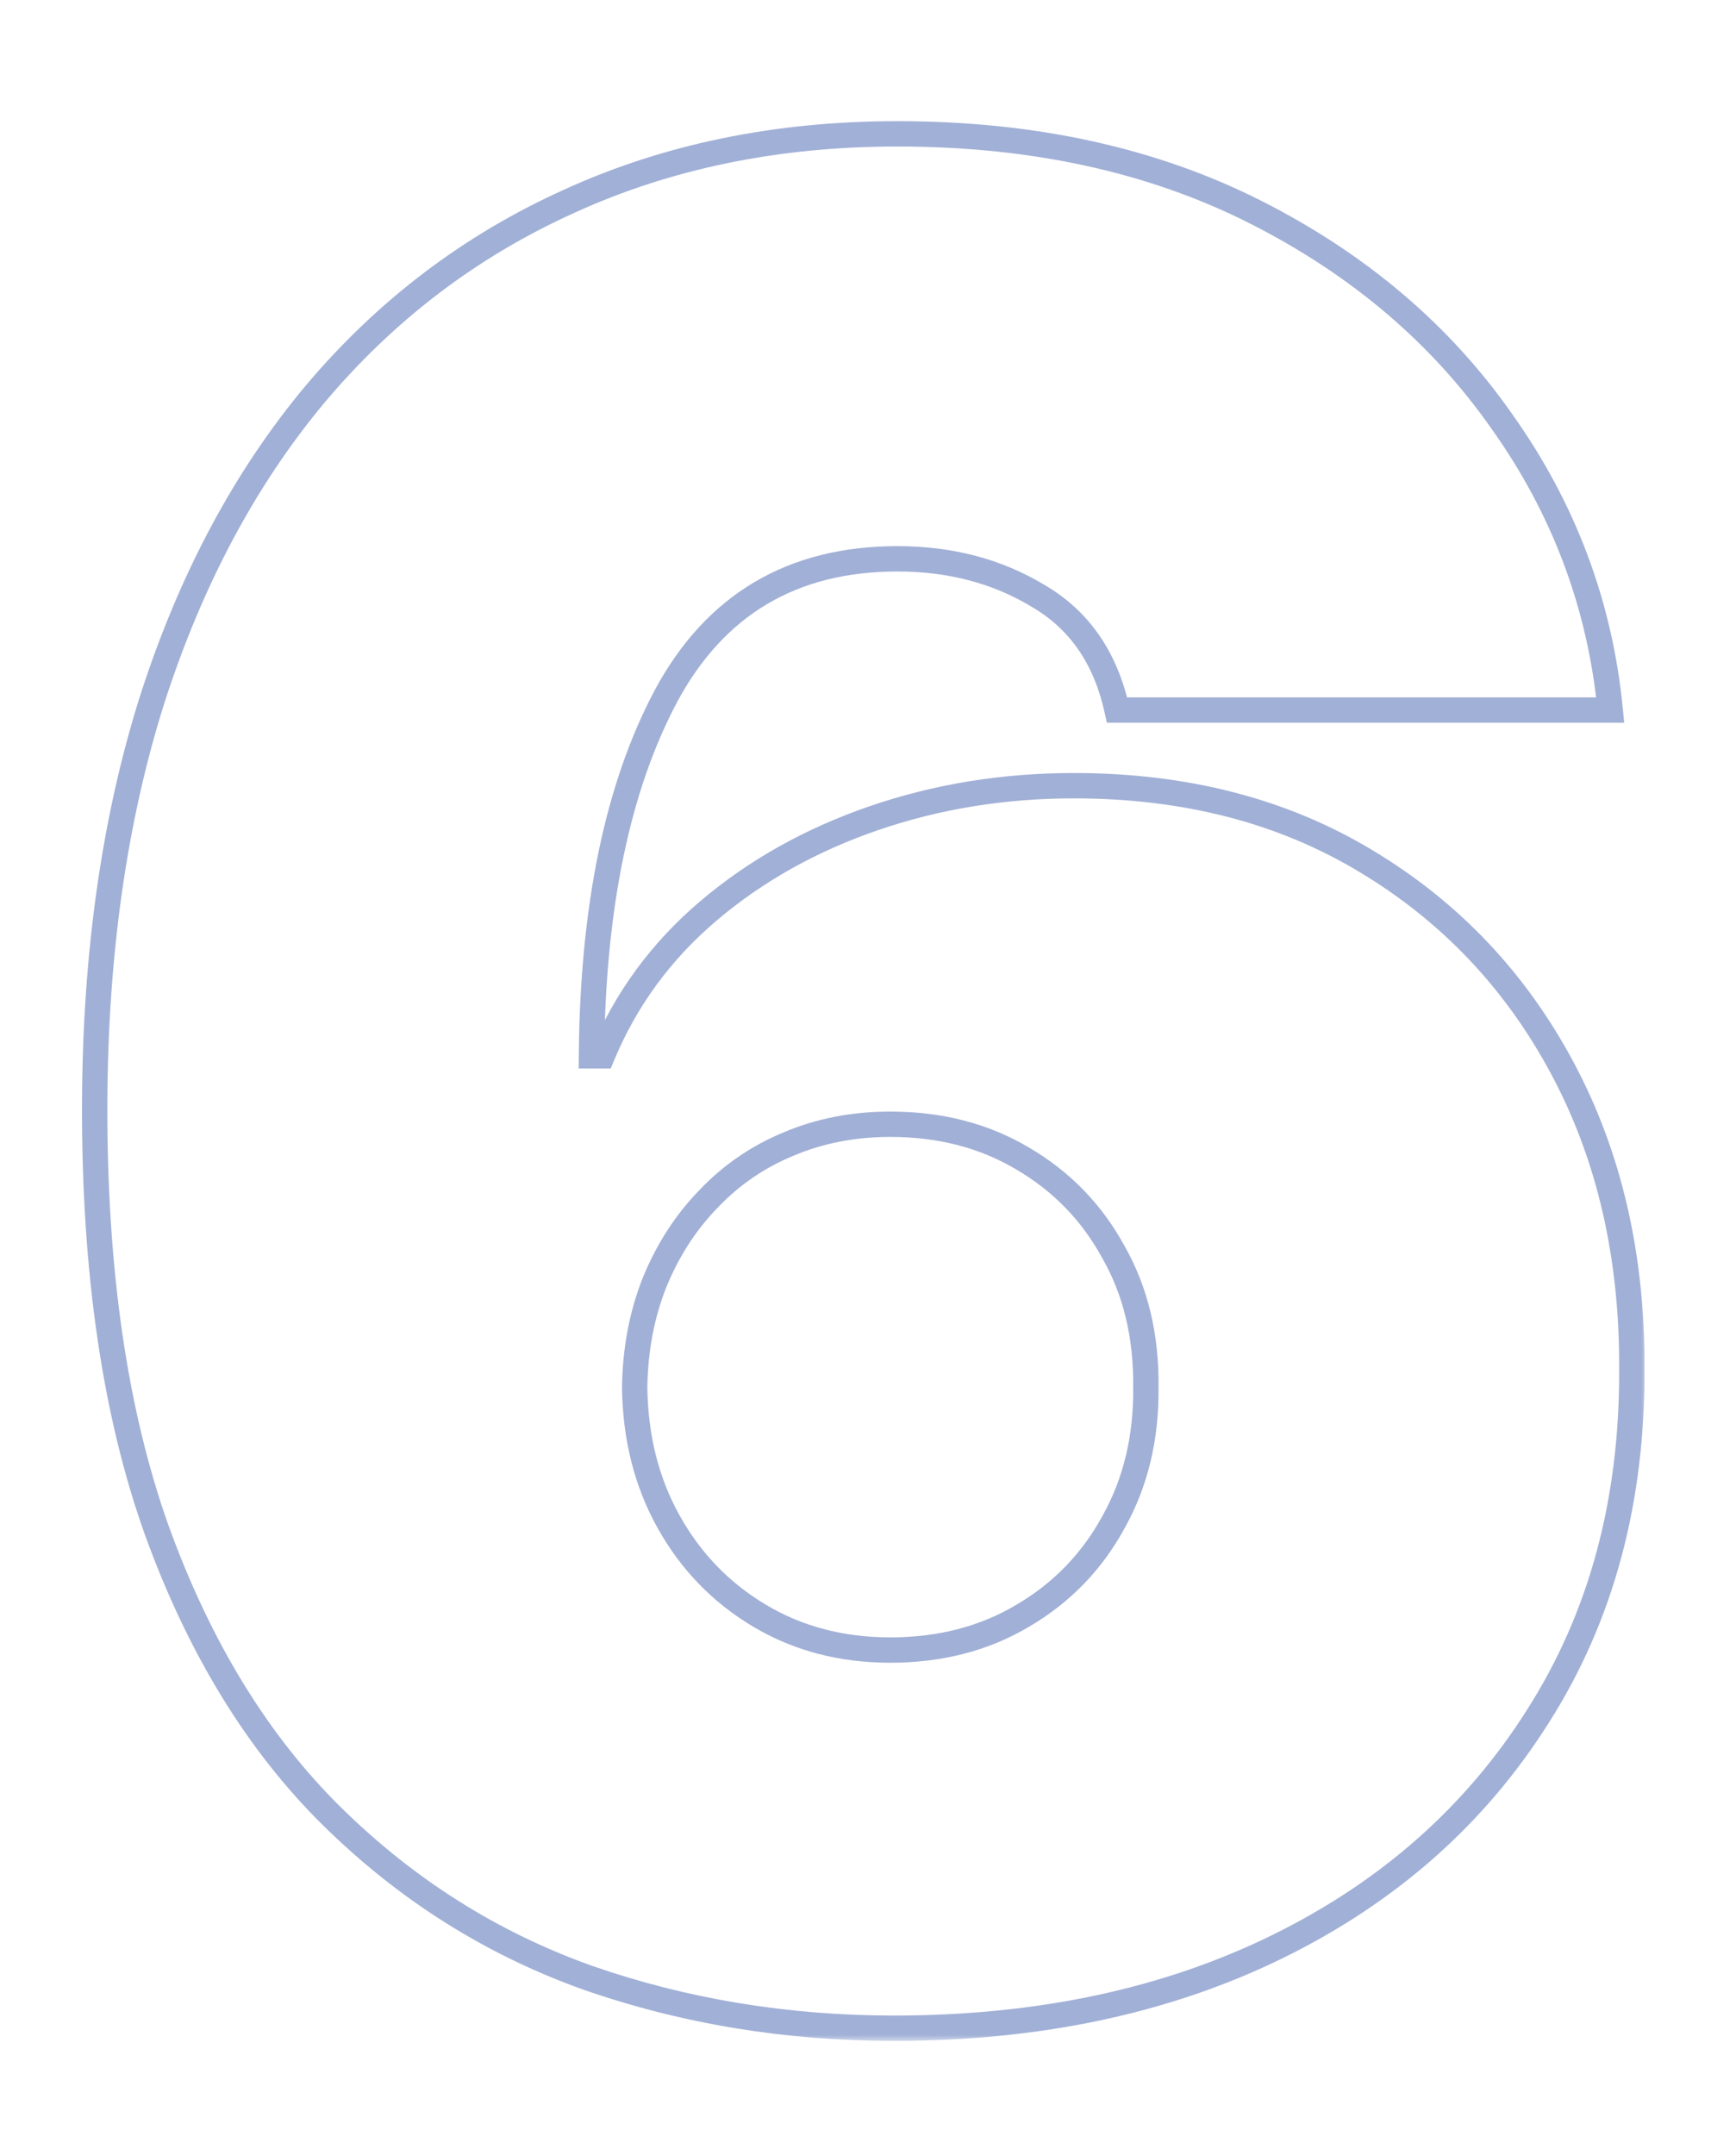 <?xml version="1.0" encoding="UTF-8"?> <svg xmlns="http://www.w3.org/2000/svg" width="137" height="170" viewBox="0 0 137 170" fill="none"> <mask id="path-1-outside-1_2020_21" maskUnits="userSpaceOnUse" x="6" y="9" width="124" height="152" fill="black"> <rect fill="white" x="6" y="9" width="124" height="152"></rect> <path d="M70.54 159.989C62.065 159.989 54.016 158.663 46.393 156.011C38.817 153.312 32.093 149.075 26.222 143.298C20.351 137.522 15.735 129.993 12.373 120.713C9.058 111.433 7.425 100.187 7.472 86.977C7.52 75.188 9.035 64.581 12.018 55.159C15.048 45.737 19.333 37.711 24.873 31.082C30.46 24.454 37.136 19.387 44.901 15.883C52.666 12.332 61.307 10.557 70.825 10.557C81.525 10.557 90.948 12.617 99.092 16.736C107.236 20.855 113.722 26.371 118.552 33.284C123.429 40.15 126.27 47.725 127.075 56.011H88.154C87.254 51.892 85.171 48.885 81.904 46.992C78.684 45.05 74.991 44.08 70.825 44.08C62.539 44.08 56.454 47.678 52.572 54.875C48.736 62.072 46.772 71.542 46.677 83.284H47.529C49.376 78.833 52.169 75.022 55.91 71.849C59.65 68.677 64.006 66.239 68.978 64.534C73.95 62.83 79.205 61.977 84.745 61.977C93.552 61.977 101.246 63.966 107.827 67.943C114.456 71.921 119.617 77.365 123.31 84.278C127.004 91.191 128.826 99.099 128.779 108C128.826 118.417 126.364 127.531 121.393 135.344C116.469 143.156 109.627 149.217 100.867 153.526C92.108 157.834 81.999 159.989 70.54 159.989ZM70.256 130.159C74.186 130.159 77.666 129.259 80.697 127.46C83.774 125.661 86.165 123.199 87.87 120.074C89.622 116.949 90.474 113.398 90.427 109.42C90.474 105.396 89.622 101.845 87.87 98.767C86.165 95.642 83.774 93.18 80.697 91.381C77.666 89.581 74.186 88.682 70.256 88.682C67.368 88.682 64.693 89.203 62.231 90.244C59.816 91.239 57.709 92.683 55.91 94.577C54.111 96.423 52.69 98.625 51.648 101.182C50.654 103.691 50.133 106.437 50.086 109.42C50.133 113.398 51.033 116.949 52.785 120.074C54.537 123.199 56.928 125.661 59.958 127.46C62.988 129.259 66.421 130.159 70.256 130.159Z"></path> </mask> <path d="M46.393 156.011L46.057 156.953L46.064 156.956L46.393 156.011ZM26.222 143.298L26.924 142.585L26.924 142.585L26.222 143.298ZM12.373 120.713L11.431 121.049L11.433 121.054L12.373 120.713ZM7.472 86.977L6.472 86.973L6.472 86.974L7.472 86.977ZM12.018 55.159L11.066 54.853L11.064 54.857L12.018 55.159ZM24.873 31.082L24.108 30.438L24.105 30.441L24.873 31.082ZM44.901 15.883L45.313 16.795L45.317 16.793L44.901 15.883ZM99.092 16.736L98.64 17.628L98.64 17.628L99.092 16.736ZM118.552 33.284L117.732 33.857L117.737 33.863L118.552 33.284ZM127.075 56.011V57.011H128.176L128.07 55.915L127.075 56.011ZM88.154 56.011L87.177 56.225L87.349 57.011H88.154V56.011ZM81.904 46.992L81.388 47.848L81.395 47.852L81.403 47.857L81.904 46.992ZM52.572 54.875L51.692 54.4L51.689 54.405L52.572 54.875ZM46.677 83.284L45.677 83.276L45.669 84.284H46.677V83.284ZM47.529 83.284V84.284H48.197L48.453 83.667L47.529 83.284ZM55.91 71.849L56.557 72.612L56.557 72.612L55.91 71.849ZM68.978 64.534L69.302 65.48L69.302 65.48L68.978 64.534ZM107.827 67.943L107.31 68.799L107.313 68.801L107.827 67.943ZM128.779 108L127.779 107.995L127.779 108.005L128.779 108ZM121.393 135.344L120.549 134.807L120.547 134.811L121.393 135.344ZM100.867 153.526L100.426 152.628L100.426 152.628L100.867 153.526ZM80.697 127.46L80.192 126.597L80.186 126.6L80.697 127.46ZM87.87 120.074L86.998 119.585L86.992 119.595L87.87 120.074ZM90.427 109.42L89.427 109.409L89.427 109.421L89.427 109.432L90.427 109.42ZM87.87 98.767L86.992 99.246L86.996 99.254L87.001 99.262L87.87 98.767ZM80.697 91.381L80.186 92.241L80.192 92.244L80.697 91.381ZM62.231 90.244L62.612 91.169L62.62 91.165L62.231 90.244ZM55.91 94.577L56.626 95.275L56.635 95.266L55.91 94.577ZM51.648 101.182L50.722 100.805L50.719 100.813L51.648 101.182ZM50.086 109.42L49.086 109.405L49.086 109.418L49.086 109.432L50.086 109.42ZM52.785 120.074L51.913 120.563L51.913 120.563L52.785 120.074ZM59.958 127.46L60.469 126.6L60.469 126.6L59.958 127.46ZM70.54 158.989C62.171 158.989 54.233 157.68 46.721 155.067L46.064 156.956C53.798 159.646 61.959 160.989 70.54 160.989V158.989ZM46.728 155.069C39.293 152.421 32.694 148.262 26.924 142.585L25.521 144.011C31.493 149.887 38.341 154.204 46.057 156.953L46.728 155.069ZM26.924 142.585C21.178 136.932 16.634 129.54 13.313 120.372L11.433 121.054C14.835 130.447 19.524 138.111 25.521 144.011L26.924 142.585ZM13.315 120.377C10.05 111.236 8.425 100.112 8.472 86.981L6.472 86.974C6.425 100.263 8.067 111.63 11.431 121.049L13.315 120.377ZM8.472 86.981C8.519 75.274 10.024 64.77 12.971 55.461L11.064 54.857C8.046 64.392 6.52 75.101 6.472 86.973L8.472 86.981ZM12.97 55.465C15.966 46.148 20.194 38.24 25.64 31.724L24.105 30.441C18.472 37.182 14.13 45.326 11.066 54.853L12.97 55.465ZM25.637 31.727C31.13 25.21 37.686 20.236 45.313 16.795L44.49 14.972C36.586 18.538 29.79 23.697 24.108 30.438L25.637 31.727ZM45.317 16.793C52.938 13.308 61.434 11.557 70.825 11.557V9.557C61.181 9.557 52.395 11.357 44.485 14.974L45.317 16.793ZM70.825 11.557C81.395 11.557 90.659 13.591 98.64 17.628L99.543 15.843C91.237 11.642 81.655 9.557 70.825 9.557V11.557ZM98.64 17.628C106.649 21.679 113.005 27.09 117.732 33.857L119.372 32.711C114.44 25.652 107.822 20.031 99.543 15.843L98.64 17.628ZM117.737 33.863C122.514 40.588 125.291 47.998 126.079 56.108L128.07 55.915C127.248 47.453 124.344 39.711 119.367 32.705L117.737 33.863ZM127.075 55.011H88.154V57.011H127.075V55.011ZM89.131 55.798C88.179 51.44 85.945 48.178 82.406 46.126L81.403 47.857C84.397 49.593 86.33 52.344 87.177 56.225L89.131 55.798ZM82.421 46.135C79.028 44.09 75.153 43.08 70.825 43.08V45.08C74.829 45.08 78.34 46.011 81.388 47.848L82.421 46.135ZM70.825 43.08C66.534 43.08 62.759 44.013 59.538 45.918C56.316 47.823 53.706 50.667 51.692 54.4L53.452 55.35C55.321 51.886 57.693 49.332 60.556 47.639C63.419 45.946 66.829 45.08 70.825 45.08V43.08ZM51.689 54.405C47.752 61.793 45.772 71.439 45.677 83.276L47.677 83.292C47.771 71.645 49.721 62.351 53.454 55.345L51.689 54.405ZM46.677 84.284H47.529V82.284H46.677V84.284ZM48.453 83.667C50.237 79.366 52.935 75.684 56.557 72.612L55.263 71.087C51.404 74.36 48.514 78.301 46.605 82.901L48.453 83.667ZM56.557 72.612C60.195 69.526 64.44 67.147 69.302 65.48L68.654 63.588C63.573 65.33 59.105 67.828 55.263 71.087L56.557 72.612ZM69.302 65.48C74.164 63.813 79.31 62.977 84.745 62.977V60.977C79.101 60.977 73.735 61.846 68.654 63.588L69.302 65.48ZM84.745 62.977C93.397 62.977 100.906 64.929 107.31 68.799L108.345 67.087C101.586 63.003 93.707 60.977 84.745 60.977V62.977ZM107.313 68.801C113.784 72.683 118.819 77.994 122.428 84.75L124.192 83.807C120.415 76.737 115.128 71.157 108.342 67.086L107.313 68.801ZM122.428 84.75C126.033 91.497 127.826 99.237 127.779 107.995L129.779 108.005C129.827 98.96 127.974 90.885 124.192 83.807L122.428 84.75ZM127.779 108.005C127.826 118.254 125.405 127.176 120.549 134.807L122.236 135.881C127.323 127.887 129.827 118.579 129.779 107.995L127.779 108.005ZM120.547 134.811C115.727 142.458 109.029 148.396 100.426 152.628L101.309 154.423C110.224 150.037 117.21 143.855 122.239 135.877L120.547 134.811ZM100.426 152.628C91.826 156.859 81.872 158.989 70.54 158.989V160.989C82.125 160.989 92.39 158.81 101.309 154.423L100.426 152.628ZM70.256 131.159C74.345 131.159 78.005 130.221 81.207 128.32L80.186 126.6C77.328 128.298 74.028 129.159 70.256 129.159V131.159ZM81.201 128.324C84.436 126.433 86.956 123.838 88.748 120.553L86.992 119.595C85.375 122.56 83.113 124.889 80.192 126.597L81.201 128.324ZM88.742 120.563C90.589 117.269 91.476 113.541 91.427 109.409L89.427 109.432C89.472 113.254 88.655 116.629 86.998 119.585L88.742 120.563ZM91.427 109.432C91.476 105.255 90.59 101.524 88.739 98.272L87.001 99.262C88.654 102.165 89.472 105.537 89.427 109.409L91.427 109.432ZM88.748 98.288C86.956 95.003 84.436 92.408 81.201 90.517L80.192 92.244C83.113 93.951 85.375 96.281 86.992 99.246L88.748 98.288ZM81.207 90.521C78.005 88.62 74.345 87.682 70.256 87.682V89.682C74.028 89.682 77.328 90.543 80.186 92.24L81.207 90.521ZM70.256 87.682C67.245 87.682 64.436 88.225 61.841 89.323L62.62 91.165C64.95 90.18 67.491 89.682 70.256 89.682V87.682ZM61.85 89.32C59.305 90.368 57.081 91.892 55.185 93.888L56.635 95.266C58.337 93.474 60.327 92.11 62.612 91.169L61.85 89.32ZM55.194 93.879C53.298 95.824 51.809 98.137 50.722 100.805L52.575 101.559C53.571 99.113 54.923 97.022 56.626 95.275L55.194 93.879ZM50.719 100.813C49.675 103.446 49.135 106.314 49.086 109.405L51.086 109.436C51.131 106.561 51.633 103.936 52.578 101.55L50.719 100.813ZM49.086 109.432C49.135 113.558 50.07 117.276 51.913 120.563L53.657 119.585C51.996 116.621 51.131 113.237 51.086 109.409L49.086 109.432ZM51.913 120.563C53.749 123.838 56.264 126.43 59.448 128.32L60.469 126.6C57.592 124.892 55.325 122.559 53.657 119.585L51.913 120.563ZM59.448 128.32C62.646 130.219 66.258 131.159 70.256 131.159V129.159C66.585 129.159 63.331 128.3 60.469 126.6L59.448 128.32Z" fill="#A1B0D6" mask="url(#path-1-outside-1_2020_21)"></path> </svg> 